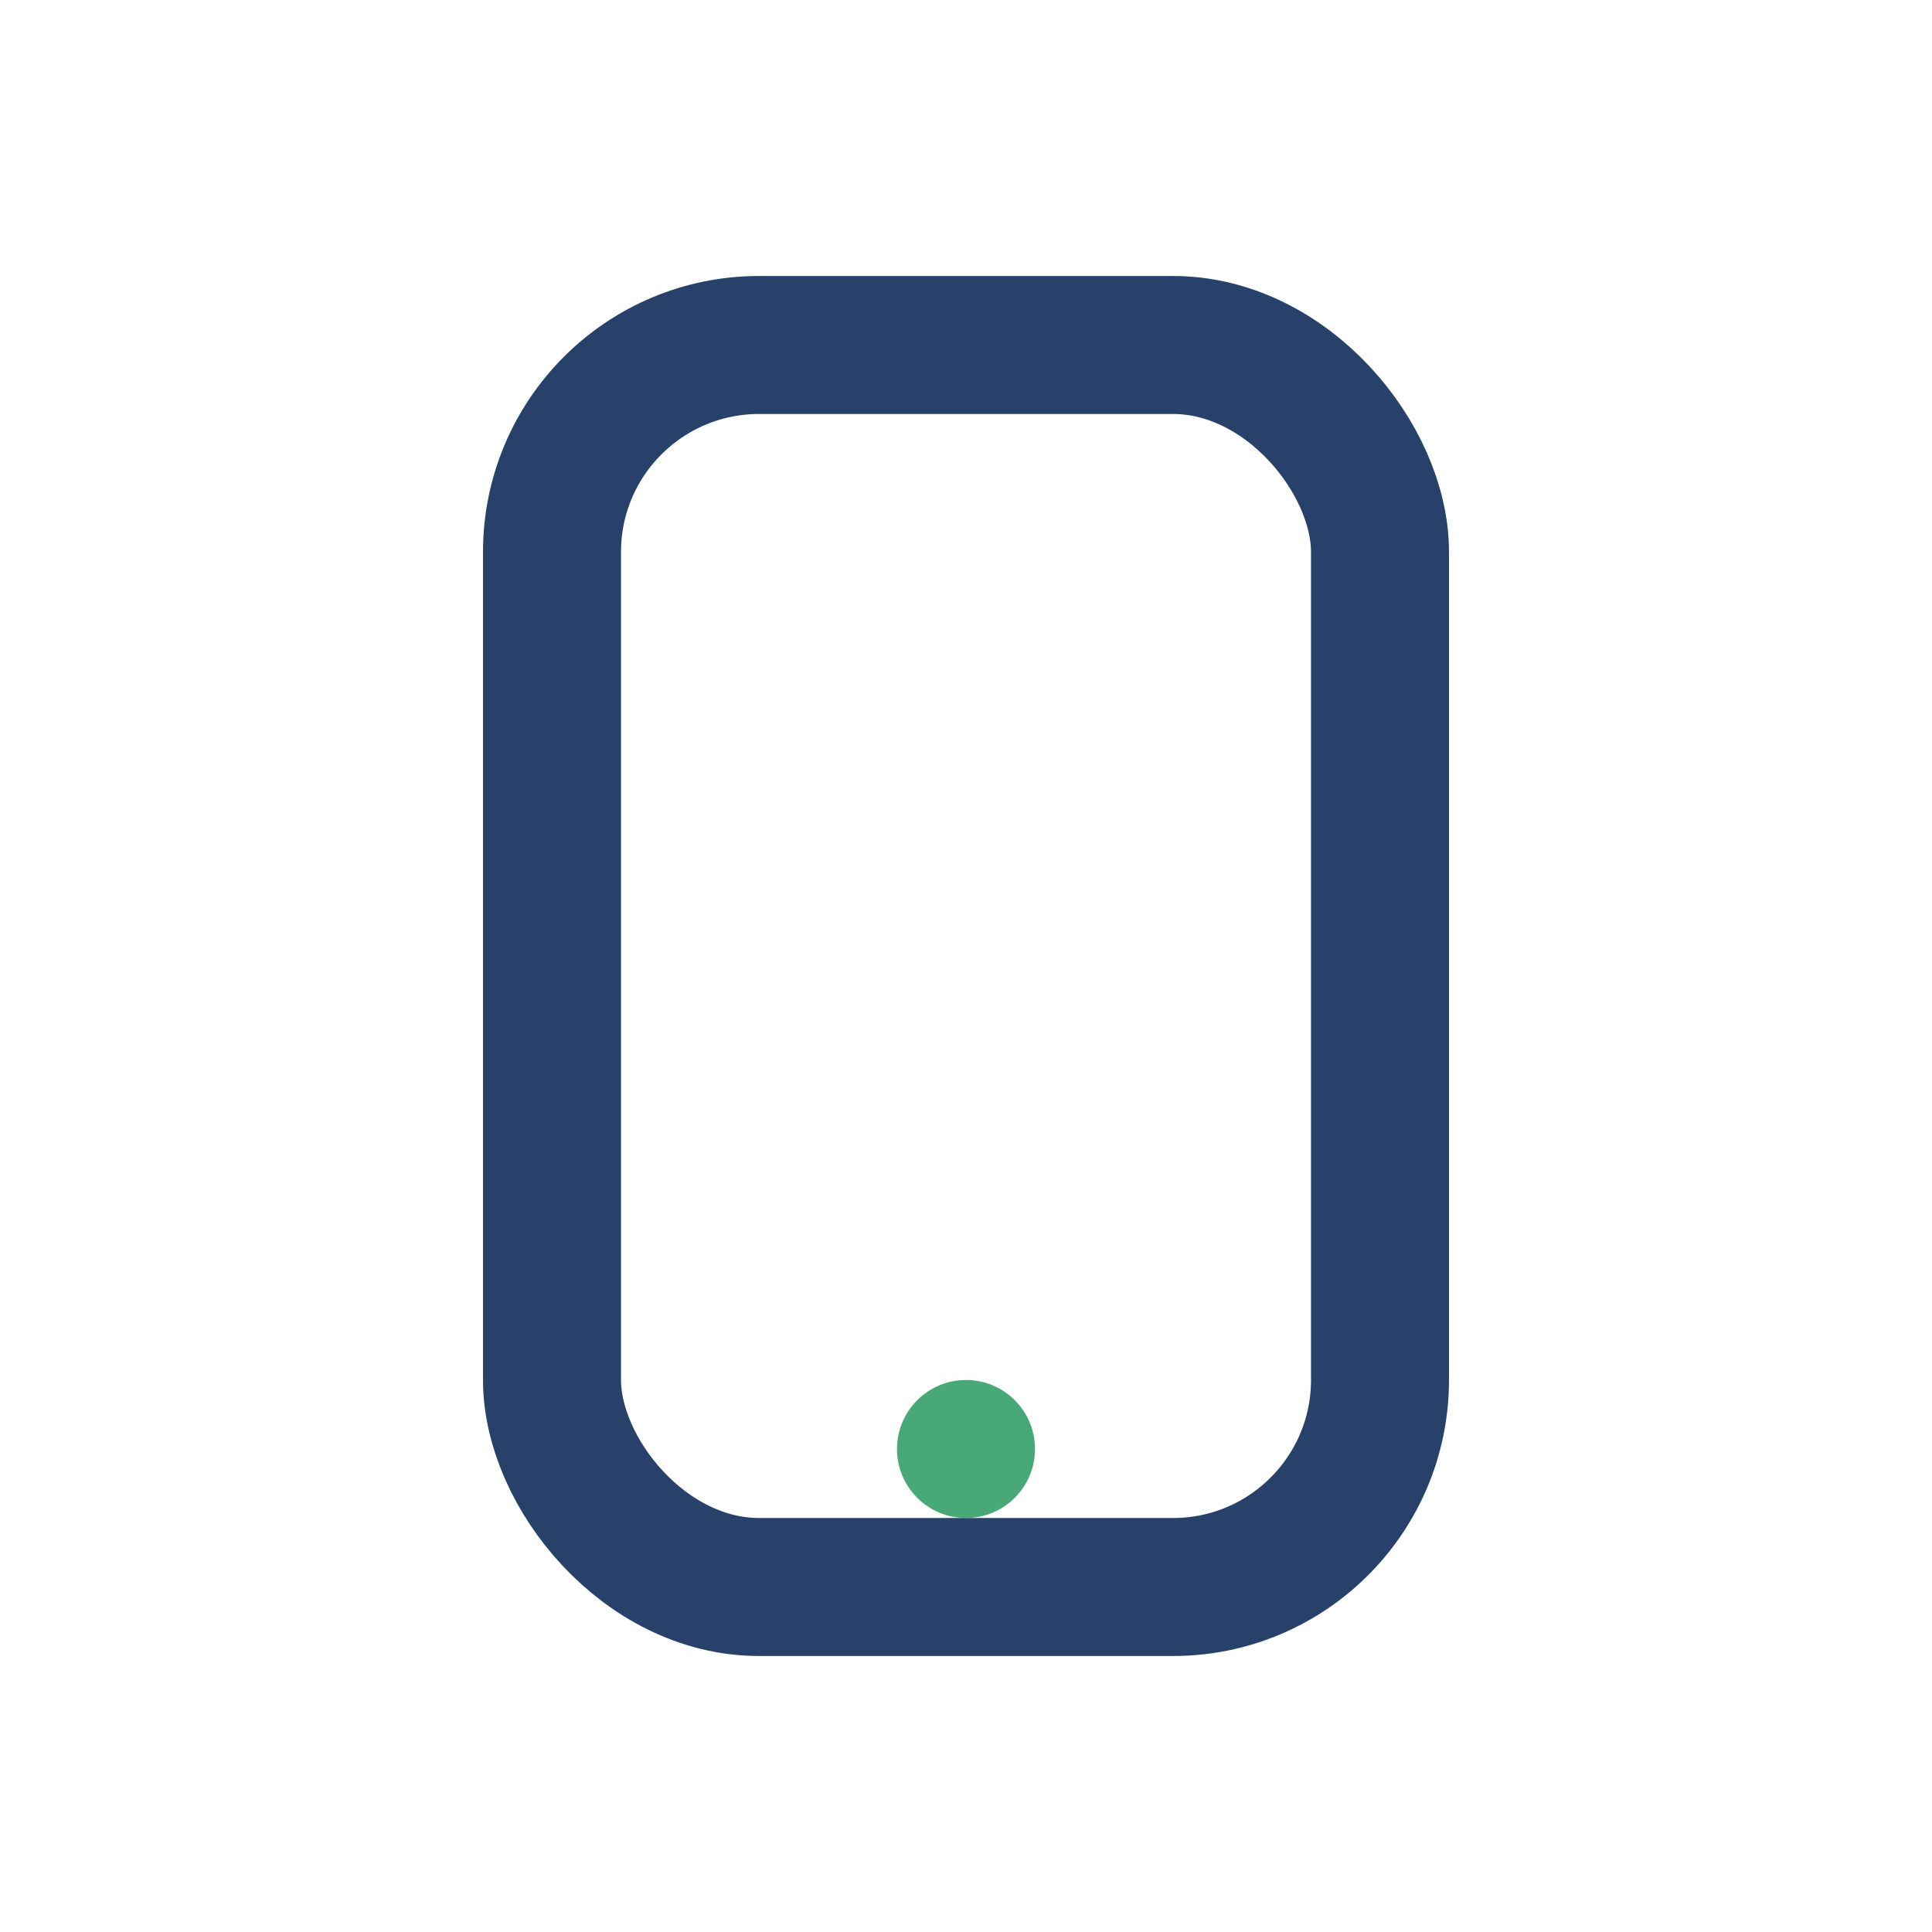 <?xml version="1.0" encoding="UTF-8"?>
<svg xmlns="http://www.w3.org/2000/svg" width="28" height="28" viewBox="0 0 28 28"><rect x="8" y="5" width="12" height="18" rx="3" fill="none" stroke="#27416B" stroke-width="2"/><circle cx="14" cy="21" r="1" fill="#48A878"/></svg>